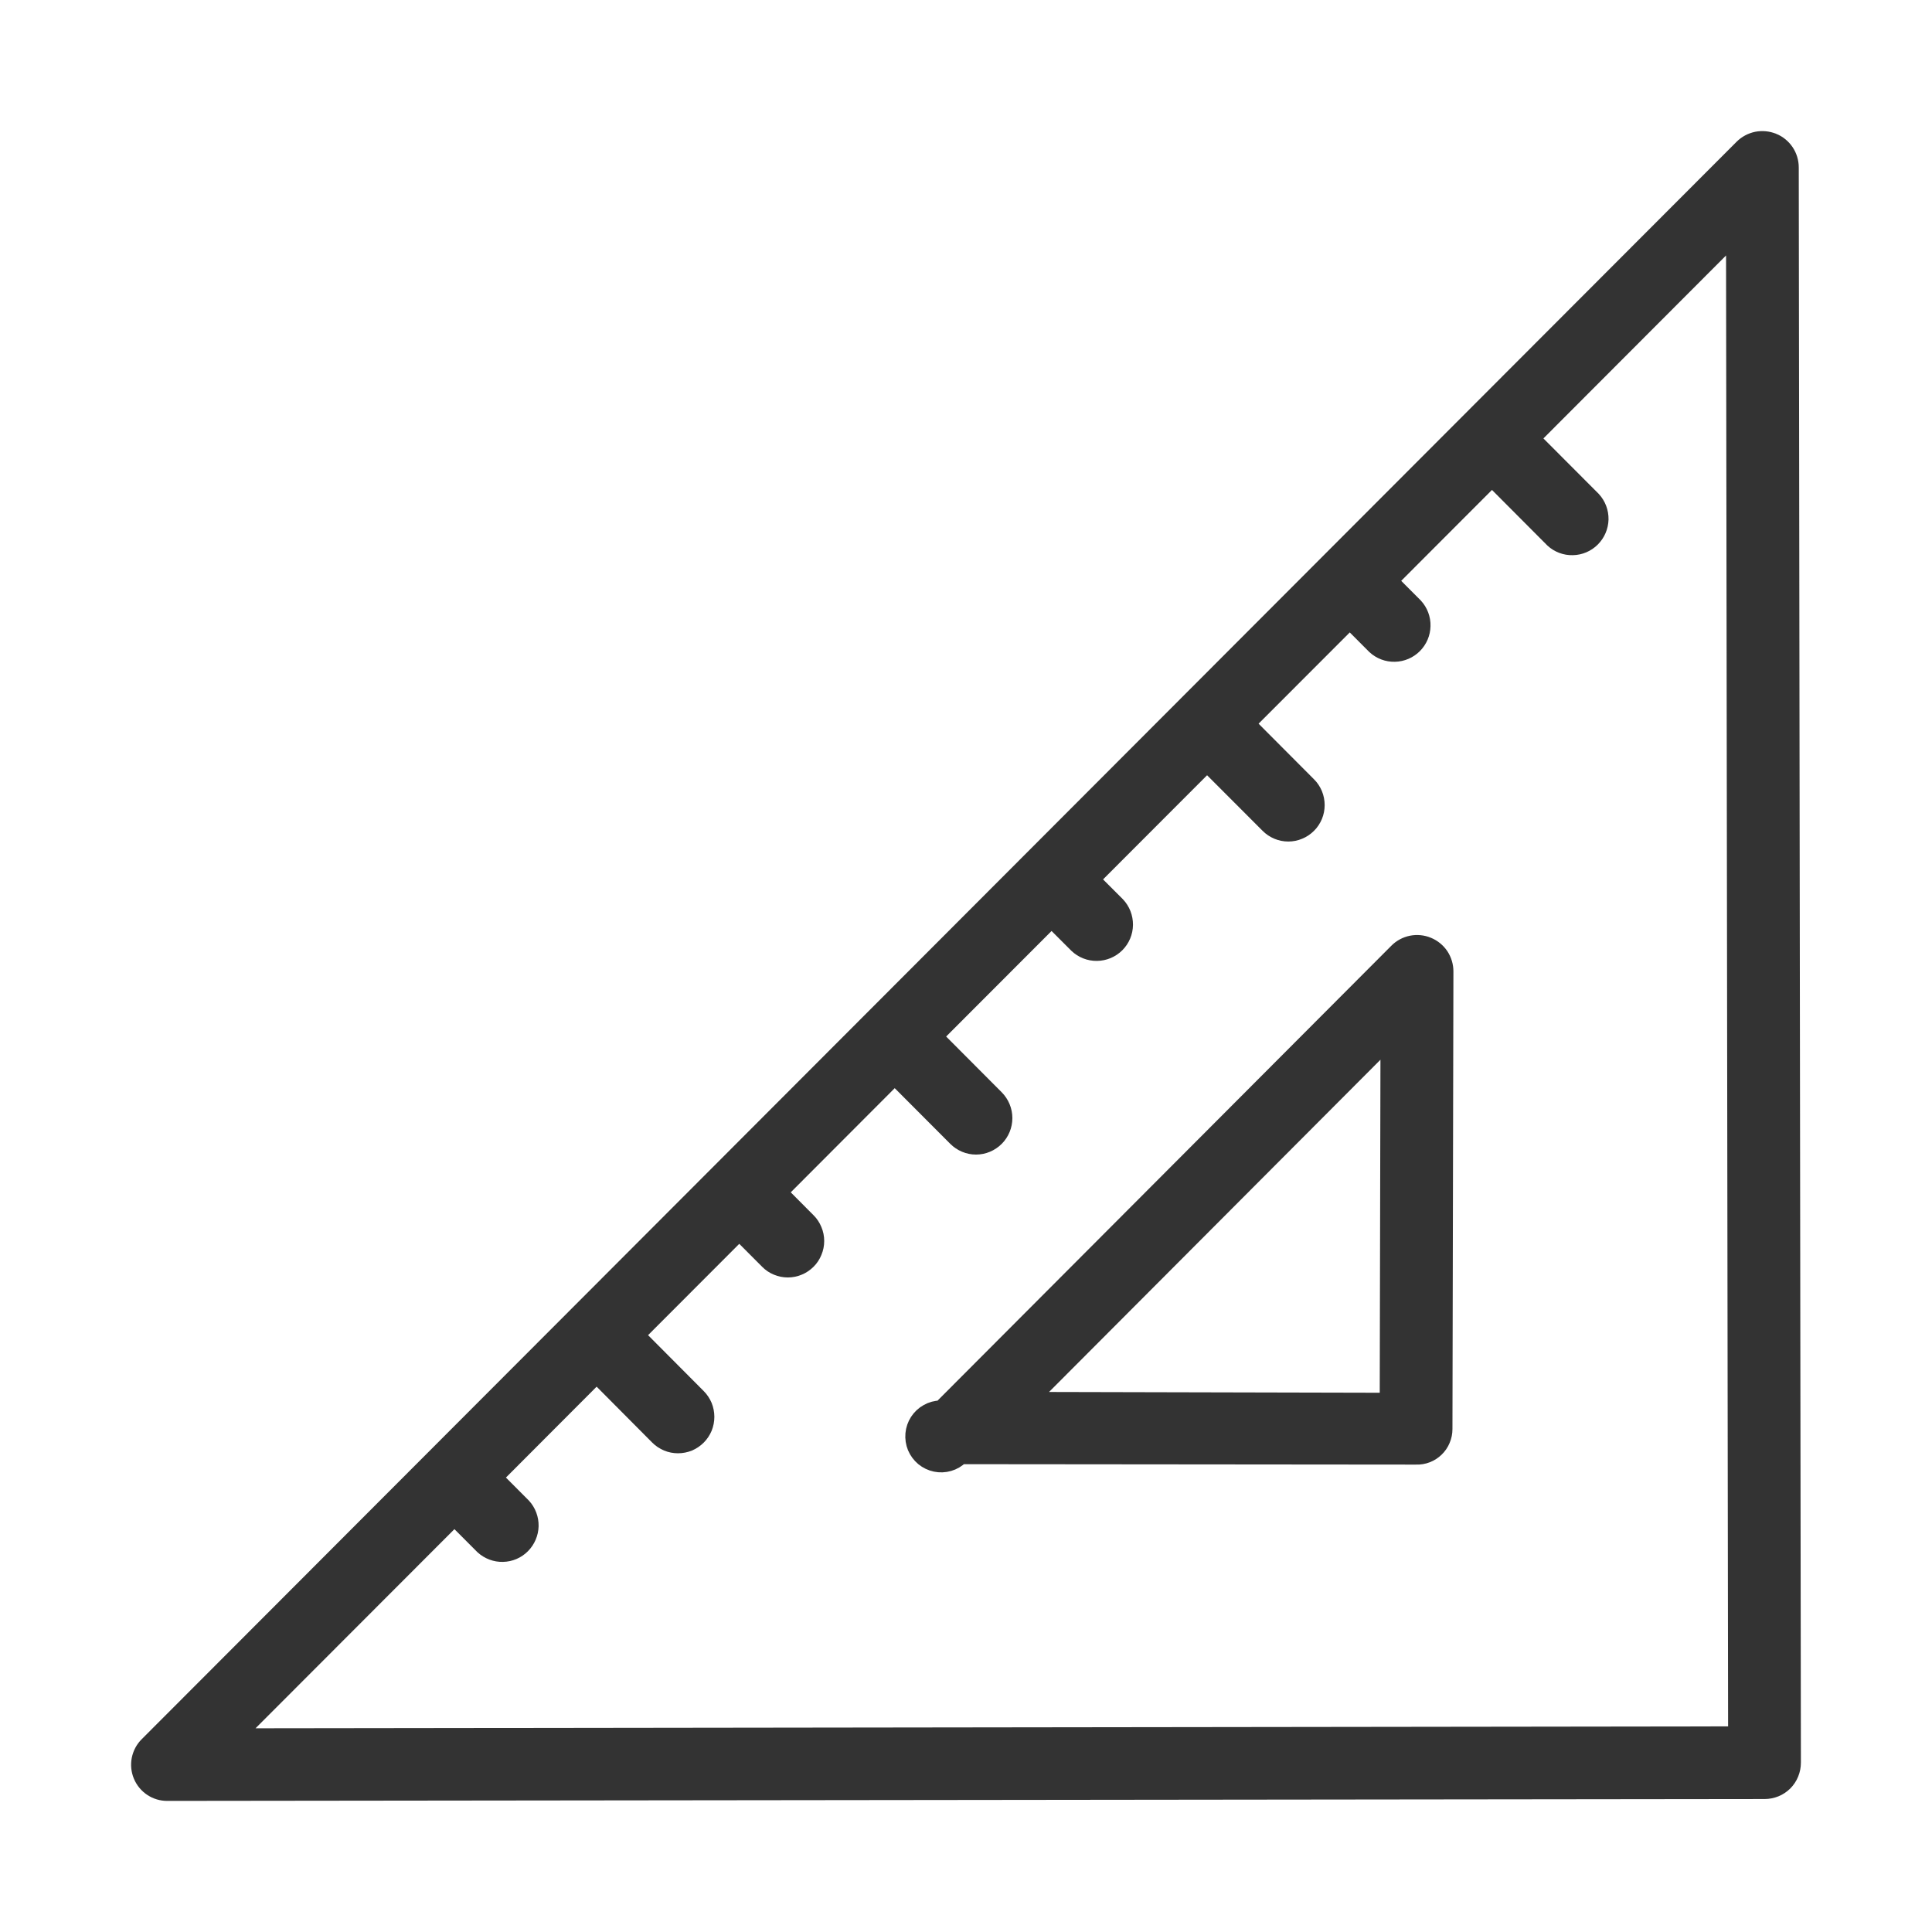 <svg width="28" height="28" viewBox="0 0 28 28" fill="none" xmlns="http://www.w3.org/2000/svg">
<mask id="path-1-outside-1_6627_347" maskUnits="userSpaceOnUse" x="1" y="1" width="26" height="26" fill="black">
<rect fill="white" x="1" y="1" width="26" height="26"/>
<path d="M25.704 2.032C25.626 2 25.54 1.992 25.457 2.008C25.375 2.025 25.299 2.065 25.239 2.125L2.125 25.276C2.065 25.335 2.025 25.411 2.008 25.494C1.992 25.576 2 25.662 2.033 25.74C2.065 25.817 2.12 25.884 2.19 25.93C2.26 25.977 2.343 26.001 2.427 26L25.573 25.973C25.629 25.973 25.685 25.962 25.737 25.941C25.789 25.92 25.836 25.888 25.876 25.849C25.915 25.809 25.947 25.762 25.968 25.709C25.989 25.657 26 25.602 26 25.545L25.969 2.427C25.969 2.342 25.944 2.259 25.897 2.189C25.85 2.119 25.783 2.064 25.705 2.032L25.704 2.032ZM3.462 25.148L6.586 22.02L6.989 22.424C7.071 22.498 7.177 22.539 7.288 22.536C7.398 22.534 7.503 22.489 7.58 22.411C7.658 22.333 7.703 22.227 7.706 22.117C7.708 22.007 7.668 21.899 7.594 21.818L7.191 21.414L8.647 19.955L9.524 20.837C9.564 20.877 9.611 20.908 9.663 20.93C9.714 20.951 9.77 20.962 9.826 20.962C9.882 20.962 9.938 20.951 9.99 20.93C10.041 20.908 10.088 20.877 10.128 20.837C10.168 20.797 10.199 20.75 10.221 20.698C10.242 20.646 10.253 20.59 10.253 20.534C10.253 20.478 10.242 20.422 10.221 20.37C10.199 20.318 10.168 20.271 10.128 20.231L9.251 19.35L10.714 17.885L11.116 18.288C11.155 18.328 11.202 18.36 11.254 18.381C11.306 18.403 11.362 18.414 11.418 18.414C11.474 18.414 11.529 18.403 11.581 18.381C11.633 18.36 11.68 18.328 11.72 18.288C11.76 18.249 11.791 18.201 11.812 18.149C11.834 18.097 11.845 18.042 11.845 17.985C11.845 17.929 11.834 17.873 11.812 17.822C11.791 17.77 11.76 17.722 11.72 17.683L11.319 17.28L12.967 15.629L13.843 16.507C13.923 16.587 14.032 16.633 14.145 16.633C14.258 16.633 14.367 16.587 14.447 16.507C14.527 16.427 14.572 16.318 14.572 16.204C14.572 16.091 14.527 15.982 14.447 15.901L13.571 15.022L15.24 13.351L15.597 13.708C15.678 13.785 15.785 13.828 15.897 13.826C16.009 13.825 16.116 13.78 16.195 13.701C16.274 13.622 16.319 13.515 16.32 13.403C16.321 13.291 16.279 13.183 16.202 13.102L15.845 12.745L17.494 11.094L18.369 11.97C18.409 12.01 18.456 12.042 18.507 12.063C18.559 12.085 18.615 12.096 18.671 12.096C18.727 12.096 18.783 12.085 18.834 12.063C18.886 12.042 18.933 12.01 18.973 11.97C19.013 11.931 19.044 11.883 19.066 11.831C19.087 11.78 19.098 11.724 19.098 11.668C19.098 11.611 19.087 11.556 19.066 11.504C19.044 11.452 19.013 11.404 18.973 11.365L18.099 10.488L19.562 9.024L19.916 9.379C19.997 9.453 20.104 9.494 20.214 9.491C20.324 9.489 20.429 9.444 20.507 9.366C20.585 9.288 20.63 9.183 20.632 9.072C20.635 8.962 20.595 8.855 20.52 8.773L20.166 8.418L21.623 6.959L22.495 7.834C22.576 7.909 22.683 7.949 22.793 7.946C22.904 7.944 23.008 7.899 23.086 7.821C23.164 7.743 23.209 7.638 23.212 7.527C23.214 7.417 23.174 7.31 23.099 7.228L22.227 6.354L25.115 3.461L25.145 25.12L3.462 25.148Z"/>
<path d="M20.701 13.684C20.623 13.651 20.537 13.643 20.454 13.659C20.371 13.676 20.295 13.716 20.235 13.777L13.631 20.397C13.563 20.398 13.496 20.416 13.436 20.45C13.376 20.483 13.326 20.53 13.288 20.588C13.251 20.645 13.228 20.711 13.222 20.779C13.216 20.848 13.226 20.916 13.252 20.98C13.279 21.043 13.32 21.099 13.373 21.143C13.426 21.186 13.488 21.216 13.555 21.23C13.622 21.244 13.692 21.241 13.757 21.222C13.823 21.203 13.883 21.168 13.932 21.12L20.523 21.126C20.578 21.128 20.634 21.119 20.685 21.099C20.737 21.079 20.784 21.049 20.824 21.01C20.864 20.971 20.896 20.925 20.917 20.873C20.939 20.822 20.95 20.767 20.95 20.711L20.964 14.078C20.964 13.994 20.939 13.911 20.893 13.841C20.846 13.771 20.779 13.716 20.701 13.684ZM20.096 20.285L14.963 20.273L20.107 15.116L20.096 20.285Z"/>
</mask>
<path d="M25.704 2.032C25.626 2 25.54 1.992 25.457 2.008C25.375 2.025 25.299 2.065 25.239 2.125L2.125 25.276C2.065 25.335 2.025 25.411 2.008 25.494C1.992 25.576 2 25.662 2.033 25.74C2.065 25.817 2.12 25.884 2.19 25.93C2.26 25.977 2.343 26.001 2.427 26L25.573 25.973C25.629 25.973 25.685 25.962 25.737 25.941C25.789 25.92 25.836 25.888 25.876 25.849C25.915 25.809 25.947 25.762 25.968 25.709C25.989 25.657 26 25.602 26 25.545L25.969 2.427C25.969 2.342 25.944 2.259 25.897 2.189C25.85 2.119 25.783 2.064 25.705 2.032L25.704 2.032ZM3.462 25.148L6.586 22.02L6.989 22.424C7.071 22.498 7.177 22.539 7.288 22.536C7.398 22.534 7.503 22.489 7.58 22.411C7.658 22.333 7.703 22.227 7.706 22.117C7.708 22.007 7.668 21.899 7.594 21.818L7.191 21.414L8.647 19.955L9.524 20.837C9.564 20.877 9.611 20.908 9.663 20.93C9.714 20.951 9.77 20.962 9.826 20.962C9.882 20.962 9.938 20.951 9.99 20.93C10.041 20.908 10.088 20.877 10.128 20.837C10.168 20.797 10.199 20.75 10.221 20.698C10.242 20.646 10.253 20.59 10.253 20.534C10.253 20.478 10.242 20.422 10.221 20.37C10.199 20.318 10.168 20.271 10.128 20.231L9.251 19.35L10.714 17.885L11.116 18.288C11.155 18.328 11.202 18.36 11.254 18.381C11.306 18.403 11.362 18.414 11.418 18.414C11.474 18.414 11.529 18.403 11.581 18.381C11.633 18.36 11.68 18.328 11.72 18.288C11.76 18.249 11.791 18.201 11.812 18.149C11.834 18.097 11.845 18.042 11.845 17.985C11.845 17.929 11.834 17.873 11.812 17.822C11.791 17.77 11.76 17.722 11.72 17.683L11.319 17.28L12.967 15.629L13.843 16.507C13.923 16.587 14.032 16.633 14.145 16.633C14.258 16.633 14.367 16.587 14.447 16.507C14.527 16.427 14.572 16.318 14.572 16.204C14.572 16.091 14.527 15.982 14.447 15.901L13.571 15.022L15.24 13.351L15.597 13.708C15.678 13.785 15.785 13.828 15.897 13.826C16.009 13.825 16.116 13.78 16.195 13.701C16.274 13.622 16.319 13.515 16.32 13.403C16.321 13.291 16.279 13.183 16.202 13.102L15.845 12.745L17.494 11.094L18.369 11.97C18.409 12.01 18.456 12.042 18.507 12.063C18.559 12.085 18.615 12.096 18.671 12.096C18.727 12.096 18.783 12.085 18.834 12.063C18.886 12.042 18.933 12.01 18.973 11.97C19.013 11.931 19.044 11.883 19.066 11.831C19.087 11.78 19.098 11.724 19.098 11.668C19.098 11.611 19.087 11.556 19.066 11.504C19.044 11.452 19.013 11.404 18.973 11.365L18.099 10.488L19.562 9.024L19.916 9.379C19.997 9.453 20.104 9.494 20.214 9.491C20.324 9.489 20.429 9.444 20.507 9.366C20.585 9.288 20.63 9.183 20.632 9.072C20.635 8.962 20.595 8.855 20.52 8.773L20.166 8.418L21.623 6.959L22.495 7.834C22.576 7.909 22.683 7.949 22.793 7.946C22.904 7.944 23.008 7.899 23.086 7.821C23.164 7.743 23.209 7.638 23.212 7.527C23.214 7.417 23.174 7.31 23.099 7.228L22.227 6.354L25.115 3.461L25.145 25.12L3.462 25.148Z" fill="#333333"/>
<path d="M20.701 13.684C20.623 13.651 20.537 13.643 20.454 13.659C20.371 13.676 20.295 13.716 20.235 13.777L13.631 20.397C13.563 20.398 13.496 20.416 13.436 20.45C13.376 20.483 13.326 20.53 13.288 20.588C13.251 20.645 13.228 20.711 13.222 20.779C13.216 20.848 13.226 20.916 13.252 20.98C13.279 21.043 13.32 21.099 13.373 21.143C13.426 21.186 13.488 21.216 13.555 21.23C13.622 21.244 13.692 21.241 13.757 21.222C13.823 21.203 13.883 21.168 13.932 21.12L20.523 21.126C20.578 21.128 20.634 21.119 20.685 21.099C20.737 21.079 20.784 21.049 20.824 21.01C20.864 20.971 20.896 20.925 20.917 20.873C20.939 20.822 20.95 20.767 20.95 20.711L20.964 14.078C20.964 13.994 20.939 13.911 20.893 13.841C20.846 13.771 20.779 13.716 20.701 13.684ZM20.096 20.285L14.963 20.273L20.107 15.116L20.096 20.285Z" fill="#333333"/>
<path d="M25.704 2.032C25.626 2 25.54 1.992 25.457 2.008C25.375 2.025 25.299 2.065 25.239 2.125L2.125 25.276C2.065 25.335 2.025 25.411 2.008 25.494C1.992 25.576 2 25.662 2.033 25.74C2.065 25.817 2.12 25.884 2.19 25.93C2.26 25.977 2.343 26.001 2.427 26L25.573 25.973C25.629 25.973 25.685 25.962 25.737 25.941C25.789 25.92 25.836 25.888 25.876 25.849C25.915 25.809 25.947 25.762 25.968 25.709C25.989 25.657 26 25.602 26 25.545L25.969 2.427C25.969 2.342 25.944 2.259 25.897 2.189C25.85 2.119 25.783 2.064 25.705 2.032L25.704 2.032ZM3.462 25.148L6.586 22.02L6.989 22.424C7.071 22.498 7.177 22.539 7.288 22.536C7.398 22.534 7.503 22.489 7.58 22.411C7.658 22.333 7.703 22.227 7.706 22.117C7.708 22.007 7.668 21.899 7.594 21.818L7.191 21.414L8.647 19.955L9.524 20.837C9.564 20.877 9.611 20.908 9.663 20.93C9.714 20.951 9.77 20.962 9.826 20.962C9.882 20.962 9.938 20.951 9.99 20.93C10.041 20.908 10.088 20.877 10.128 20.837C10.168 20.797 10.199 20.75 10.221 20.698C10.242 20.646 10.253 20.59 10.253 20.534C10.253 20.478 10.242 20.422 10.221 20.37C10.199 20.318 10.168 20.271 10.128 20.231L9.251 19.35L10.714 17.885L11.116 18.288C11.155 18.328 11.202 18.36 11.254 18.381C11.306 18.403 11.362 18.414 11.418 18.414C11.474 18.414 11.529 18.403 11.581 18.381C11.633 18.36 11.68 18.328 11.72 18.288C11.76 18.249 11.791 18.201 11.812 18.149C11.834 18.097 11.845 18.042 11.845 17.985C11.845 17.929 11.834 17.873 11.812 17.822C11.791 17.77 11.76 17.722 11.72 17.683L11.319 17.28L12.967 15.629L13.843 16.507C13.923 16.587 14.032 16.633 14.145 16.633C14.258 16.633 14.367 16.587 14.447 16.507C14.527 16.427 14.572 16.318 14.572 16.204C14.572 16.091 14.527 15.982 14.447 15.901L13.571 15.022L15.24 13.351L15.597 13.708C15.678 13.785 15.785 13.828 15.897 13.826C16.009 13.825 16.116 13.78 16.195 13.701C16.274 13.622 16.319 13.515 16.32 13.403C16.321 13.291 16.279 13.183 16.202 13.102L15.845 12.745L17.494 11.094L18.369 11.97C18.409 12.01 18.456 12.042 18.507 12.063C18.559 12.085 18.615 12.096 18.671 12.096C18.727 12.096 18.783 12.085 18.834 12.063C18.886 12.042 18.933 12.01 18.973 11.97C19.013 11.931 19.044 11.883 19.066 11.831C19.087 11.78 19.098 11.724 19.098 11.668C19.098 11.611 19.087 11.556 19.066 11.504C19.044 11.452 19.013 11.404 18.973 11.365L18.099 10.488L19.562 9.024L19.916 9.379C19.997 9.453 20.104 9.494 20.214 9.491C20.324 9.489 20.429 9.444 20.507 9.366C20.585 9.288 20.63 9.183 20.632 9.072C20.635 8.962 20.595 8.855 20.52 8.773L20.166 8.418L21.623 6.959L22.495 7.834C22.576 7.909 22.683 7.949 22.793 7.946C22.904 7.944 23.008 7.899 23.086 7.821C23.164 7.743 23.209 7.638 23.212 7.527C23.214 7.417 23.174 7.31 23.099 7.228L22.227 6.354L25.115 3.461L25.145 25.12L3.462 25.148Z" stroke="#333333" stroke-width="0.2" mask="url(#path-1-outside-1_6627_347)"/>
<path d="M20.701 13.684C20.623 13.651 20.537 13.643 20.454 13.659C20.371 13.676 20.295 13.716 20.235 13.777L13.631 20.397C13.563 20.398 13.496 20.416 13.436 20.45C13.376 20.483 13.326 20.53 13.288 20.588C13.251 20.645 13.228 20.711 13.222 20.779C13.216 20.848 13.226 20.916 13.252 20.98C13.279 21.043 13.32 21.099 13.373 21.143C13.426 21.186 13.488 21.216 13.555 21.23C13.622 21.244 13.692 21.241 13.757 21.222C13.823 21.203 13.883 21.168 13.932 21.12L20.523 21.126C20.578 21.128 20.634 21.119 20.685 21.099C20.737 21.079 20.784 21.049 20.824 21.01C20.864 20.971 20.896 20.925 20.917 20.873C20.939 20.822 20.95 20.767 20.95 20.711L20.964 14.078C20.964 13.994 20.939 13.911 20.893 13.841C20.846 13.771 20.779 13.716 20.701 13.684ZM20.096 20.285L14.963 20.273L20.107 15.116L20.096 20.285Z" stroke="#333333" stroke-width="0.2" mask="url(#path-1-outside-1_6627_347)"/>
</svg>
